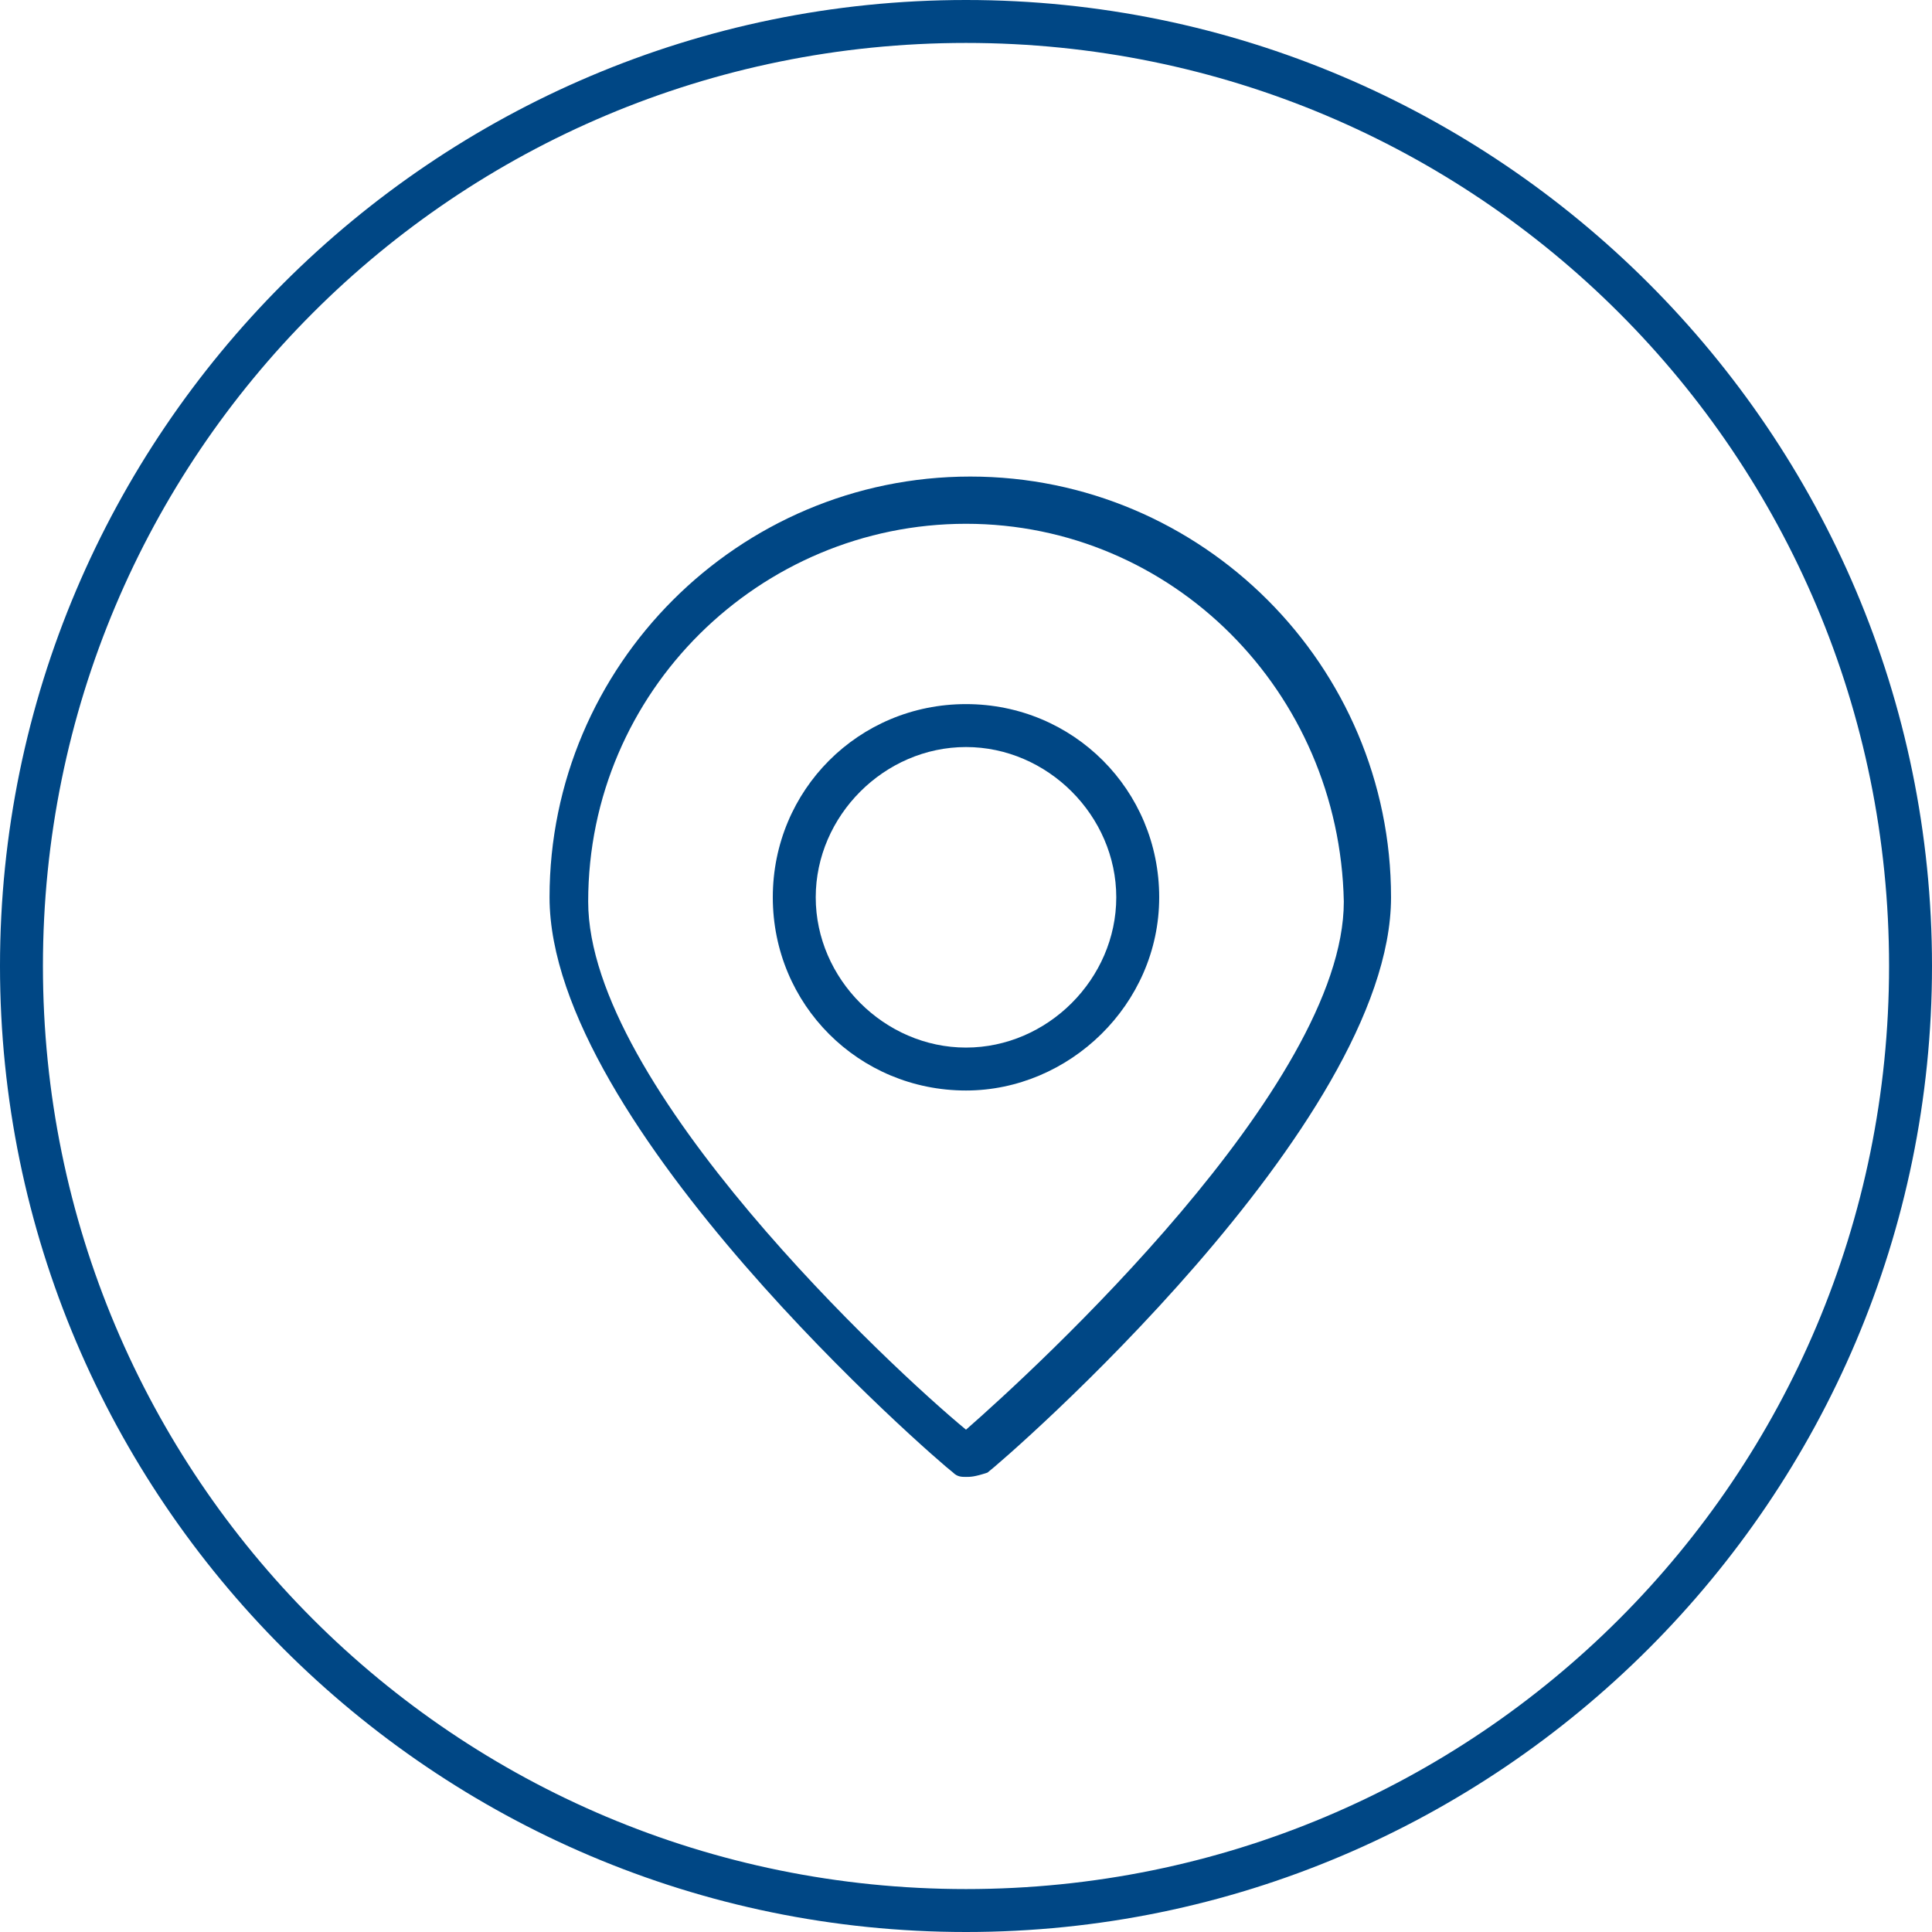 <?xml version="1.0" encoding="utf-8"?>
<!-- Generator: Adobe Illustrator 26.3.1, SVG Export Plug-In . SVG Version: 6.00 Build 0)  -->
<svg version="1.1" id="Layer_1" xmlns="http://www.w3.org/2000/svg" xmlns:xlink="http://www.w3.org/1999/xlink" x="0px" y="0px" viewBox="0 0 45 45" style="enable-background:new 0 0 45 45;" xml:space="preserve">
  <style type="text/css">
	.st0{fill:#004785;}
</style>
  <g>
    <g>
      <path class="st0" d="M22.5,45C10.1,45,0,34.9,0,22.5S10.1,0,22.5,0S45,10.1,45,22.5S34.9,45,22.5,45L22.5,45z M22.5,1
			C10.6,1,1,10.6,1,22.5S10.6,44,22.5,44S44,34.4,44,22.5S34.4,1,22.5,1L22.5,1z" />
    </g>
  </g>
  <g>
    <g>
      <path class="st0" d="M22.5,34.4c-0.1,0-0.2,0-0.3-0.1c-0.4-0.3-9.4-8.1-9.4-13.4c0-5.4,4.4-9.8,9.8-9.8s9.8,4.4,9.8,9.8
			c0,5.3-9,13.1-9.4,13.4C22.7,34.4,22.6,34.4,22.5,34.4L22.5,34.4z M22.5,12.2c-4.8,0-8.8,3.9-8.8,8.8c0,4.3,7.1,10.9,8.8,12.3
			c1.6-1.4,8.8-8,8.8-12.3C31.2,16.1,27.3,12.2,22.5,12.2L22.5,12.2z" />
    </g>
    <g>
      <path class="st0" d="M22.5,25.4c-2.5,0-4.5-2-4.5-4.5s2-4.5,4.5-4.5s4.5,2,4.5,4.5S24.9,25.4,22.5,25.4L22.5,25.4z M22.5,17.4
			c-1.9,0-3.5,1.6-3.5,3.5s1.6,3.5,3.5,3.5s3.5-1.6,3.5-3.5S24.4,17.4,22.5,17.4L22.5,17.4z" />
    </g>
  </g>
</svg>